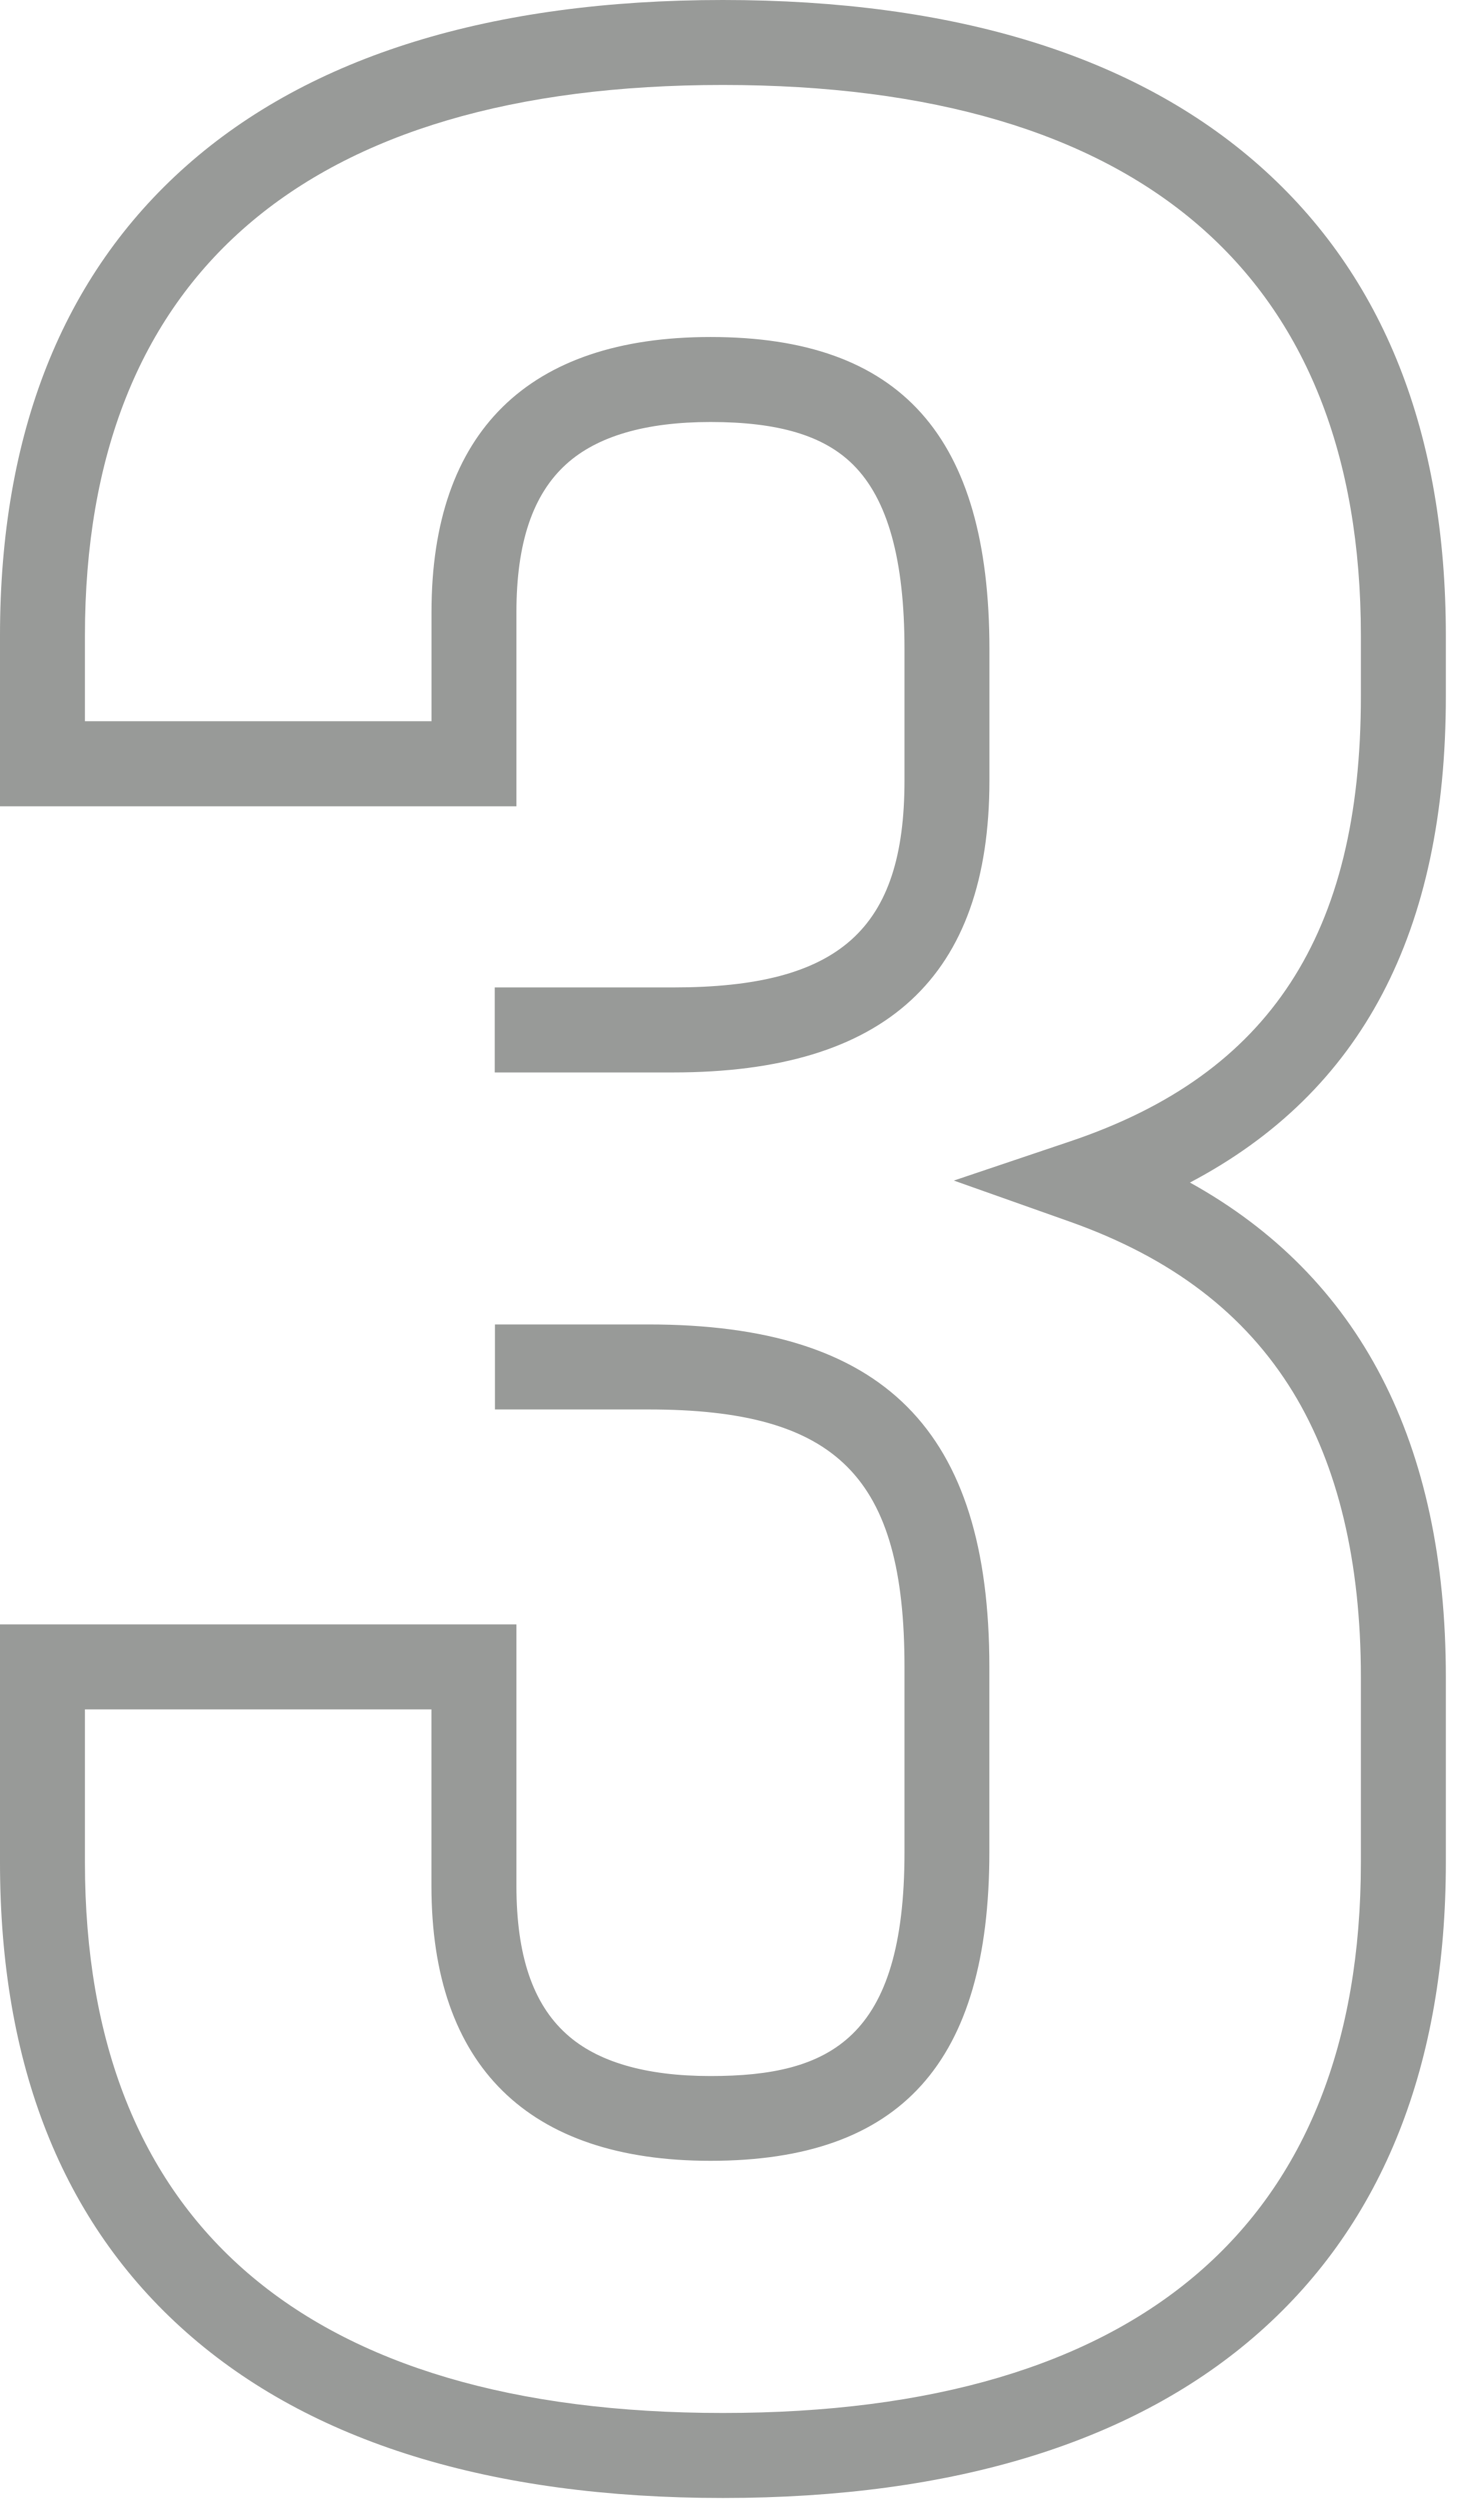<?xml version="1.0" encoding="UTF-8"?>
<svg width="43px" height="73px" viewBox="0 0 43 73" version="1.1" xmlns="http://www.w3.org/2000/svg" xmlns:xlink="http://www.w3.org/1999/xlink">
    <!-- Generator: Sketch 54.1 (76490) - https://sketchapp.com -->
    <title>3</title>
    <desc>Created with Sketch.</desc>
    <g id="Page-1" stroke="none" stroke-width="1" fill="none" fill-rule="evenodd">
        <g id="3" fill="#989A98" fill-rule="nonzero">
            <path d="M21.117,72.938 C14.345,72.938 9.072,71.31 5.443,68.099 C1.813,64.888 0,60.281 0,54.378 L0,47.43 L15.086,47.43 L15.086,55.067 C15.086,57.089 15.563,58.502 16.541,59.386 C17.437,60.203 18.86,60.618 20.755,60.618 C24.253,60.618 26.422,59.525 26.422,54.085 L26.422,48.672 C26.422,43.122 24.463,41.154 18.936,41.154 L14.458,41.154 L14.458,38.672 L18.936,38.672 C25.829,38.672 28.901,41.756 28.901,48.672 L28.901,54.078 C28.901,60.228 26.311,63.093 20.752,63.093 C15.421,63.093 12.603,60.317 12.603,55.062 L12.603,49.912 L2.481,49.912 L2.481,54.378 C2.481,64.897 8.926,70.456 21.117,70.456 C33.309,70.456 39.754,64.897 39.754,54.378 L39.754,48.966 C39.754,45.595 39.082,42.796 37.77,40.647 C36.366,38.356 34.233,36.728 31.248,35.67 L27.864,34.471 L31.266,33.325 C34.21,32.333 36.314,30.818 37.698,28.695 C39.082,26.572 39.754,23.835 39.754,20.331 L39.754,18.56 C39.754,8.036 33.309,2.481 21.117,2.481 C8.926,2.481 2.481,8.041 2.481,18.56 L2.481,21.058 L12.605,21.058 L12.605,17.87 C12.605,12.617 15.423,9.84 20.755,9.84 C26.314,9.84 28.903,12.736 28.903,18.953 L28.903,22.791 C28.903,28.526 25.88,31.314 19.663,31.314 L14.452,31.314 L14.452,28.832 L19.663,28.832 C24.527,28.832 26.422,27.139 26.422,22.791 L26.422,18.953 C26.422,16.337 25.932,14.576 24.923,13.571 C24.068,12.719 22.743,12.322 20.755,12.322 C18.86,12.322 17.443,12.736 16.541,13.553 C15.563,14.439 15.086,15.852 15.086,17.873 L15.086,23.543 L0,23.543 L0,18.56 C0,12.652 1.833,8.04 5.448,4.839 C9.063,1.638 14.345,0 21.117,0 C27.89,0 33.162,1.628 36.792,4.839 C40.422,8.05 42.236,12.652 42.236,18.56 L42.236,20.331 C42.236,27.212 39.784,31.885 34.761,34.529 C39.723,37.278 42.236,42.121 42.236,48.966 L42.236,54.378 C42.236,60.281 40.402,64.903 36.788,68.099 C33.174,71.296 27.89,72.938 21.117,72.938 Z" id="Path"></path>
        </g>
    </g>
</svg>